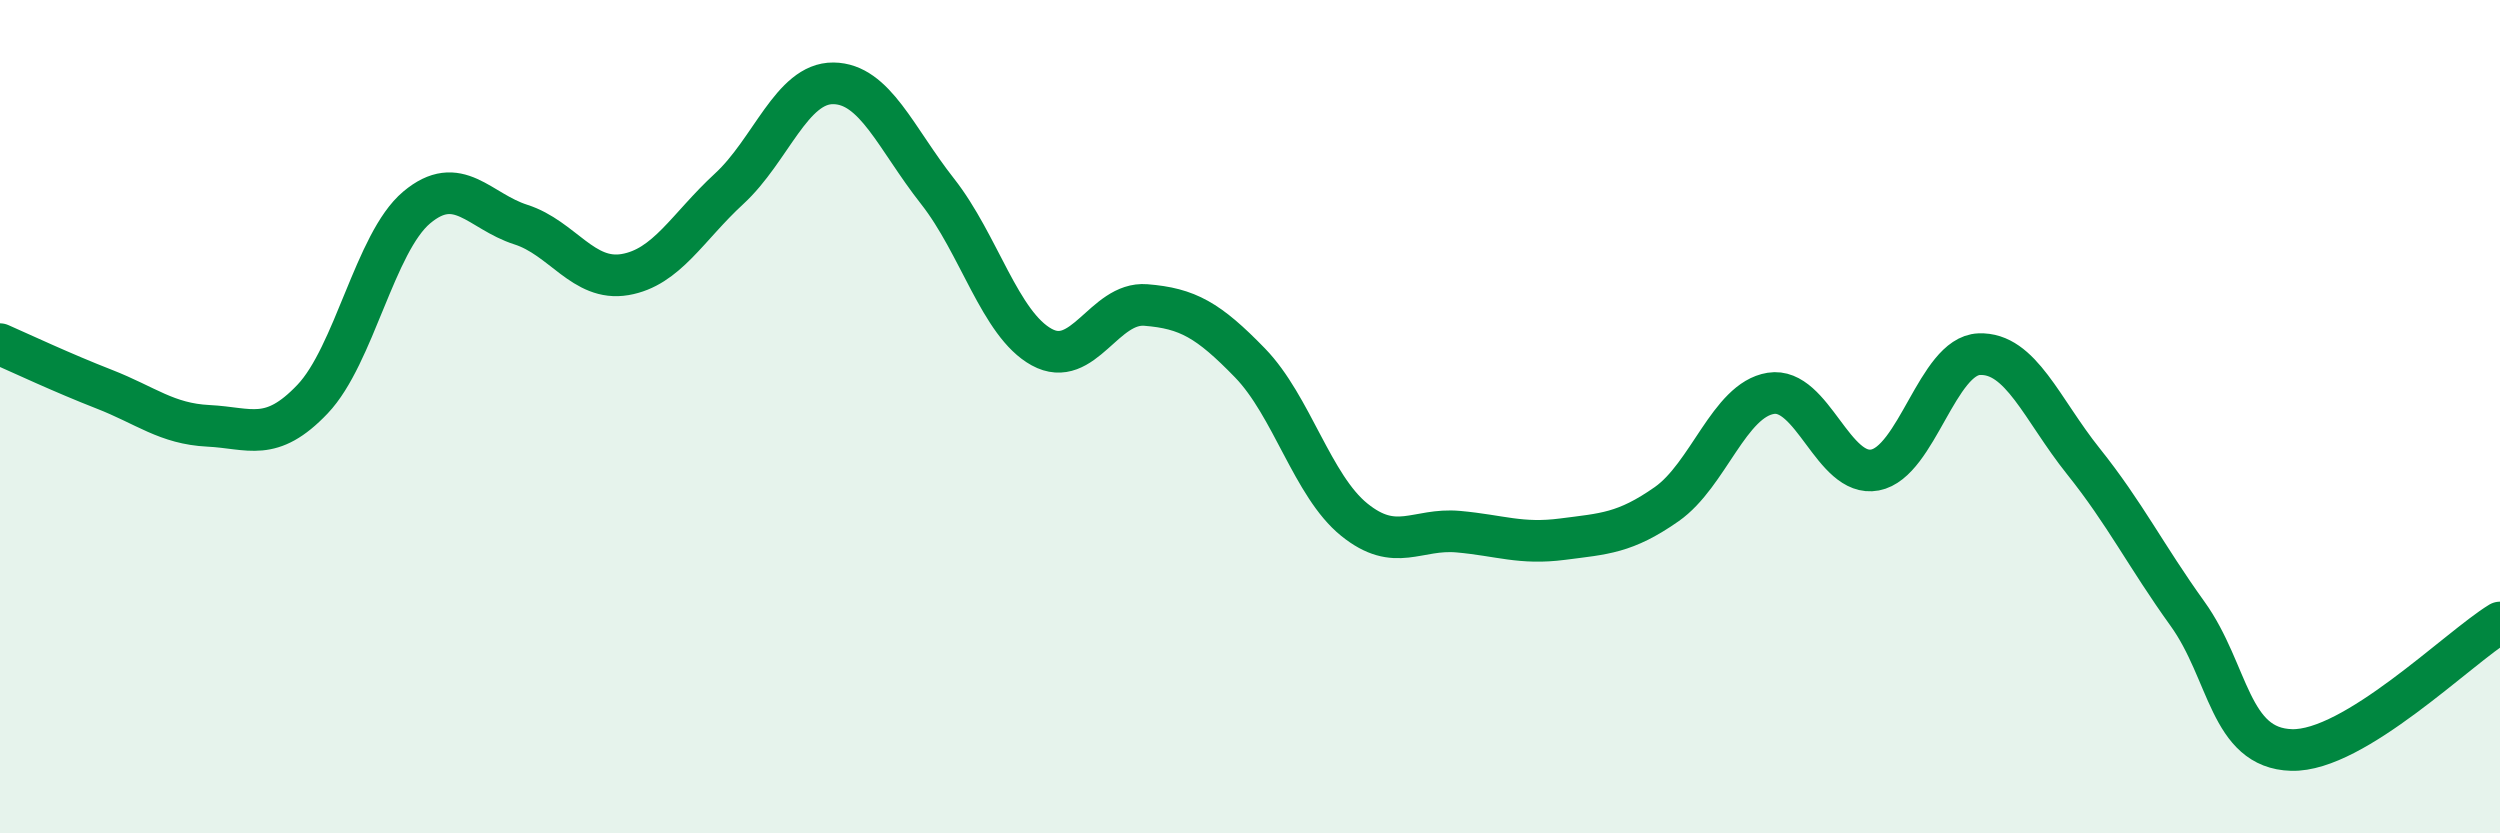 
    <svg width="60" height="20" viewBox="0 0 60 20" xmlns="http://www.w3.org/2000/svg">
      <path
        d="M 0,8.26 C 0.5,8.48 1.5,8.95 2.5,9.34 C 3.5,9.73 4,10.17 5,10.22 C 6,10.27 6.5,10.63 7.5,9.58 C 8.5,8.53 9,5.82 10,4.98 C 11,4.14 11.5,5.07 12.5,5.39 C 13.5,5.71 14,6.76 15,6.59 C 16,6.42 16.5,5.45 17.5,4.53 C 18.5,3.61 19,1.99 20,2 C 21,2.01 21.5,3.32 22.5,4.59 C 23.5,5.86 24,7.78 25,8.33 C 26,8.88 26.5,7.24 27.5,7.32 C 28.5,7.4 29,7.68 30,8.71 C 31,9.74 31.5,11.66 32.5,12.47 C 33.5,13.28 34,12.67 35,12.76 C 36,12.85 36.5,13.07 37.5,12.94 C 38.5,12.81 39,12.8 40,12.1 C 41,11.4 41.5,9.6 42.5,9.44 C 43.5,9.28 44,11.47 45,11.28 C 46,11.09 46.5,8.54 47.5,8.5 C 48.5,8.46 49,9.82 50,11.07 C 51,12.32 51.5,13.34 52.5,14.73 C 53.5,16.12 53.5,17.96 55,18 C 56.5,18.04 59,15.55 60,14.94L60 20L0 20Z"
        fill="#008740"
        opacity="0.1"
        stroke-linecap="round"
        stroke-linejoin="round"
      />
      <path
        d="M 0,8.26 C 0.5,8.48 1.5,8.95 2.5,9.34 C 3.5,9.73 4,10.17 5,10.22 C 6,10.27 6.5,10.63 7.5,9.58 C 8.5,8.53 9,5.82 10,4.98 C 11,4.14 11.5,5.07 12.5,5.39 C 13.5,5.71 14,6.76 15,6.59 C 16,6.42 16.5,5.45 17.5,4.53 C 18.5,3.61 19,1.99 20,2 C 21,2.01 21.5,3.32 22.5,4.59 C 23.5,5.86 24,7.78 25,8.33 C 26,8.88 26.5,7.24 27.5,7.32 C 28.5,7.4 29,7.68 30,8.71 C 31,9.74 31.5,11.66 32.5,12.47 C 33.5,13.28 34,12.67 35,12.76 C 36,12.85 36.5,13.07 37.5,12.94 C 38.5,12.81 39,12.8 40,12.1 C 41,11.4 41.5,9.6 42.5,9.44 C 43.5,9.28 44,11.47 45,11.28 C 46,11.09 46.5,8.54 47.5,8.5 C 48.5,8.46 49,9.82 50,11.07 C 51,12.32 51.5,13.34 52.5,14.73 C 53.5,16.12 53.5,17.96 55,18 C 56.5,18.04 59,15.55 60,14.94"
        stroke="#008740"
        stroke-width="1"
        fill="none"
        stroke-linecap="round"
        stroke-linejoin="round"
      />
    </svg>
  